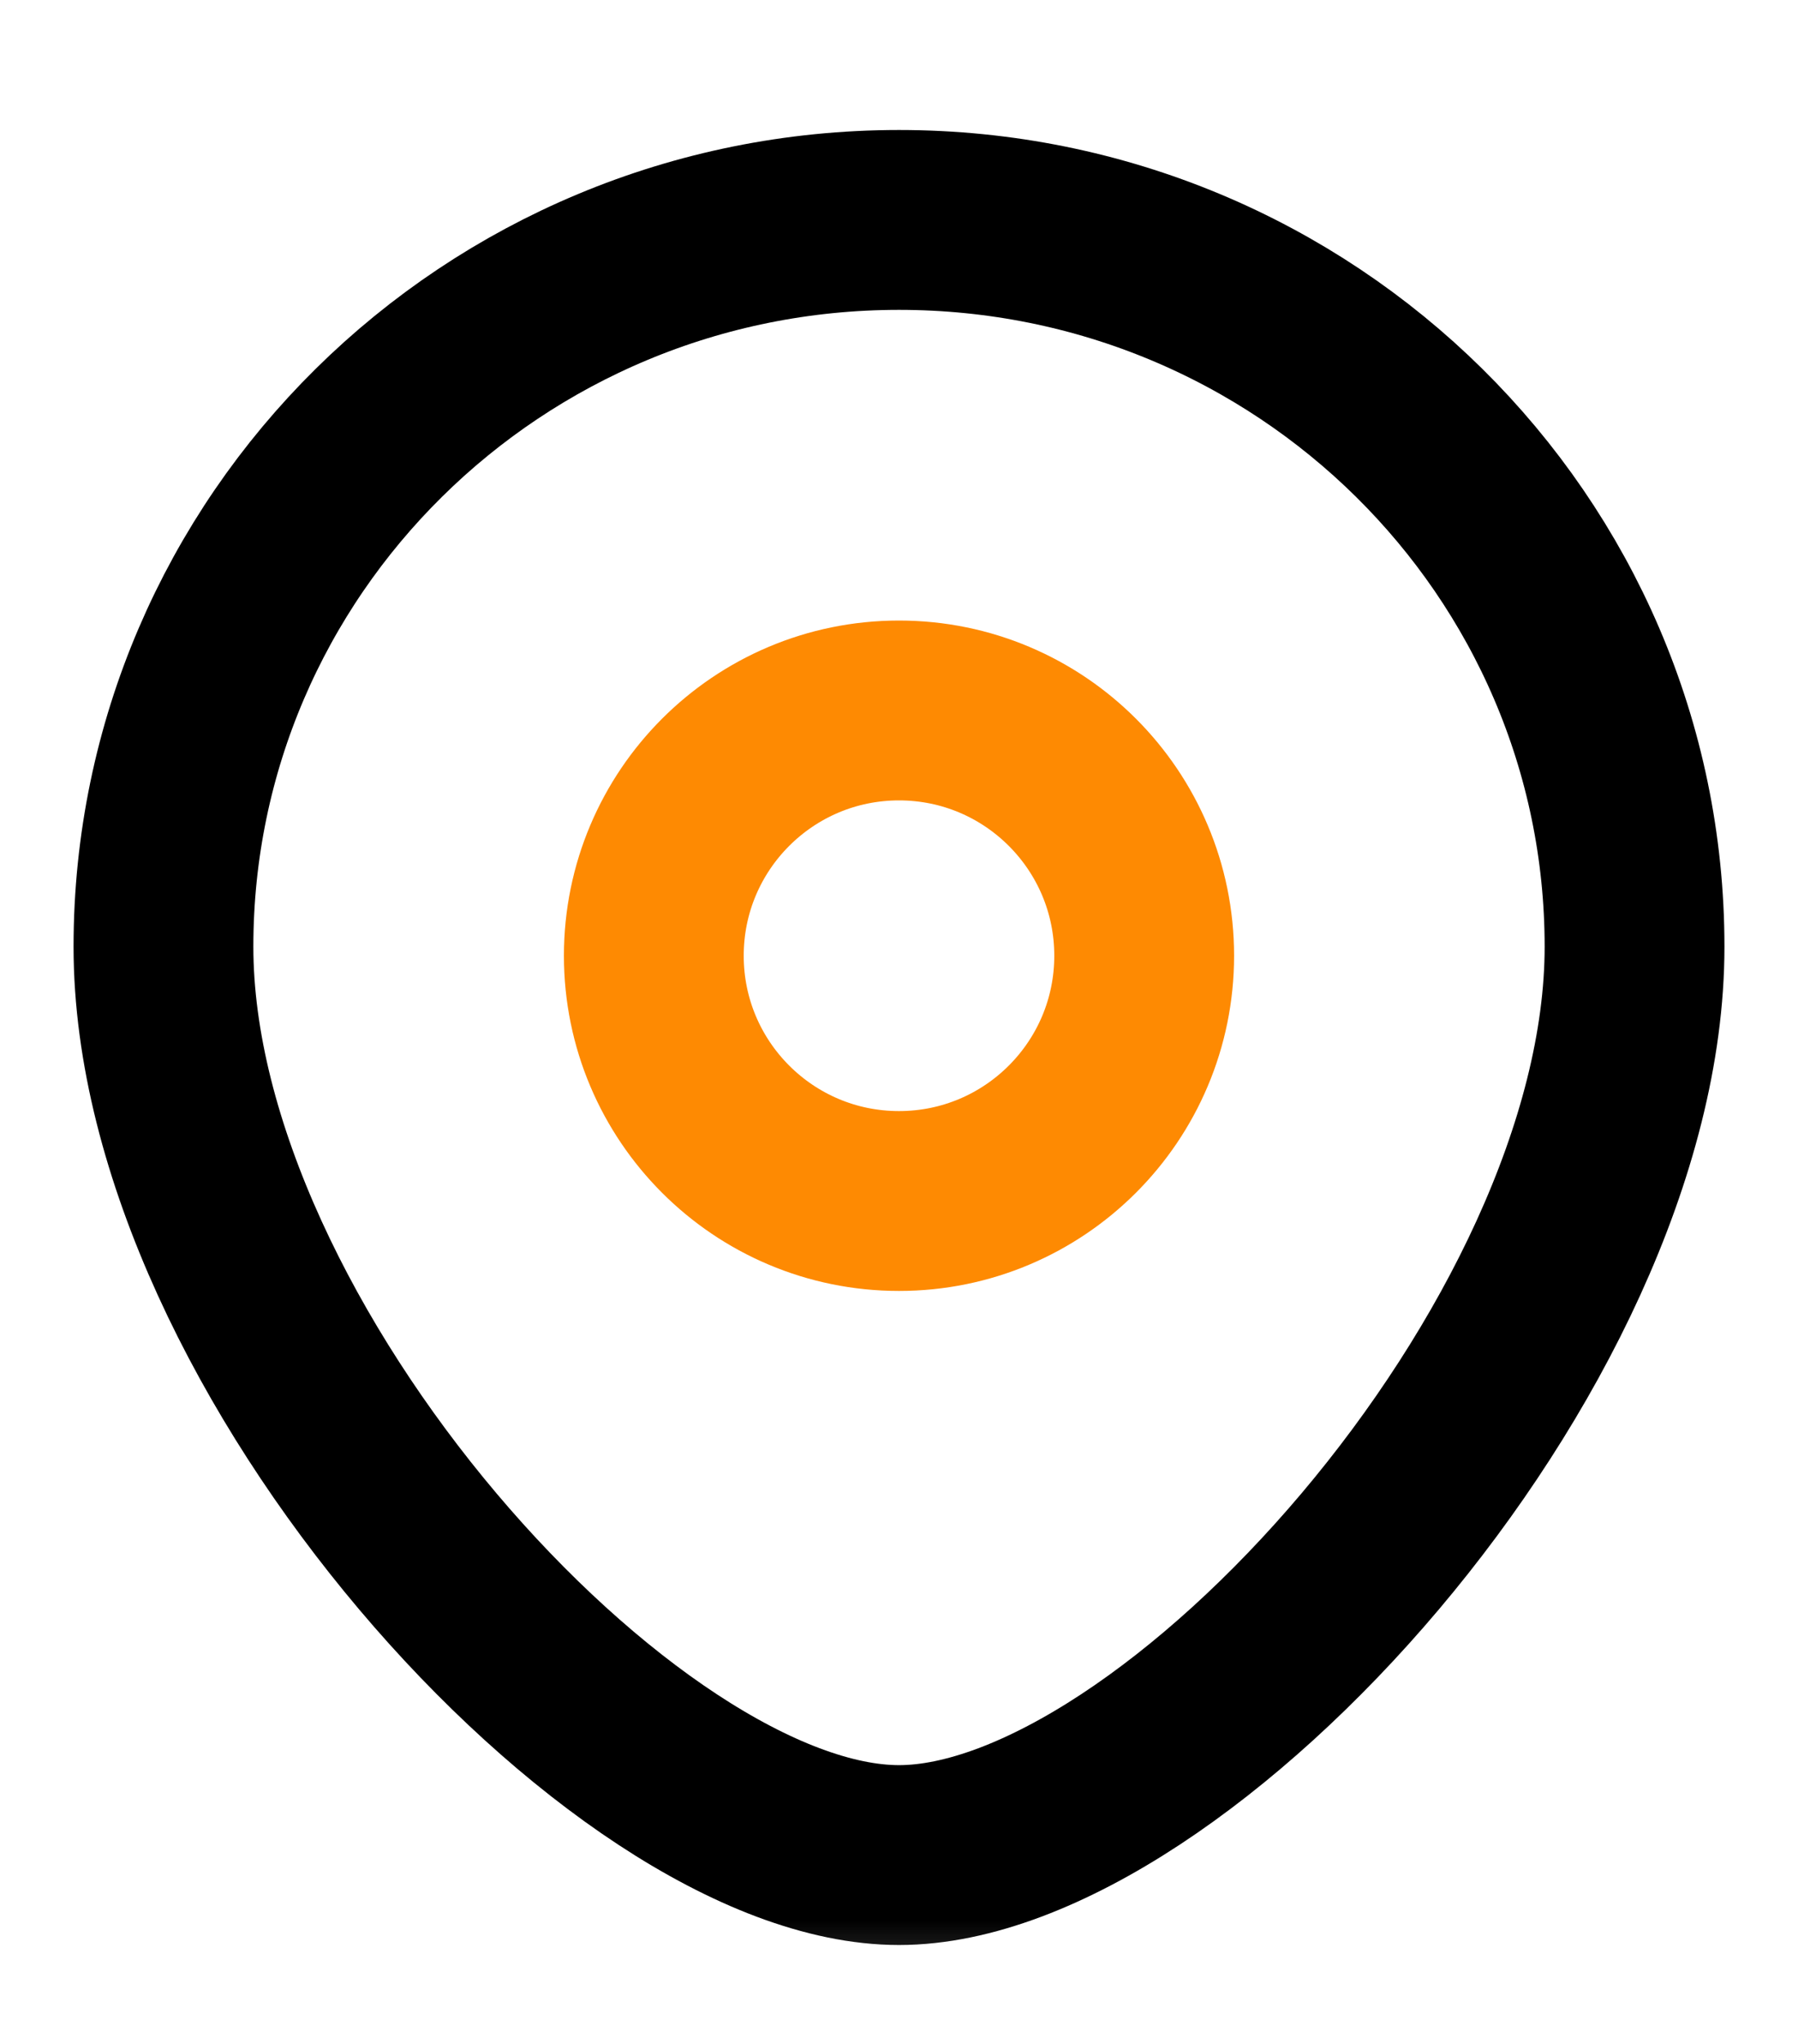 <svg width="22" height="25" viewBox="0 0 22 25" fill="none" xmlns="http://www.w3.org/2000/svg">
<g clip-path="url(#clip0_1171_2413)">
<mask id="mask0_1171_2413" style="mask-type:luminance" maskUnits="userSpaceOnUse" x="0" y="0" width="22" height="25">
<path d="M22 0.69H0V24.69H22V0.69Z" fill="white"/>
</mask>
<g mask="url(#mask0_1171_2413)">
<path d="M11 14.69C12.657 14.69 14 13.347 14 11.69C14 10.033 12.657 8.69 11 8.69C9.343 8.69 8 10.033 8 11.69C8 13.347 9.343 14.69 11 14.69Z" stroke="#FE8A02" stroke-width="2.2"/>
<path d="M20 11.579C20 16.488 14.375 22.69 11 22.69C7.625 22.69 2 16.488 2 11.579C2 6.67 6.029 2.69 11 2.69C15.971 2.69 20 6.67 20 11.579Z" stroke="black" stroke-width="2.2"/>
</g>
</g>
<defs>
<clipPath id="clip0_1171_2413">
<rect width="22" height="24" fill="white" transform="translate(0 0.69)"/>
</clipPath>
</defs>
</svg>
